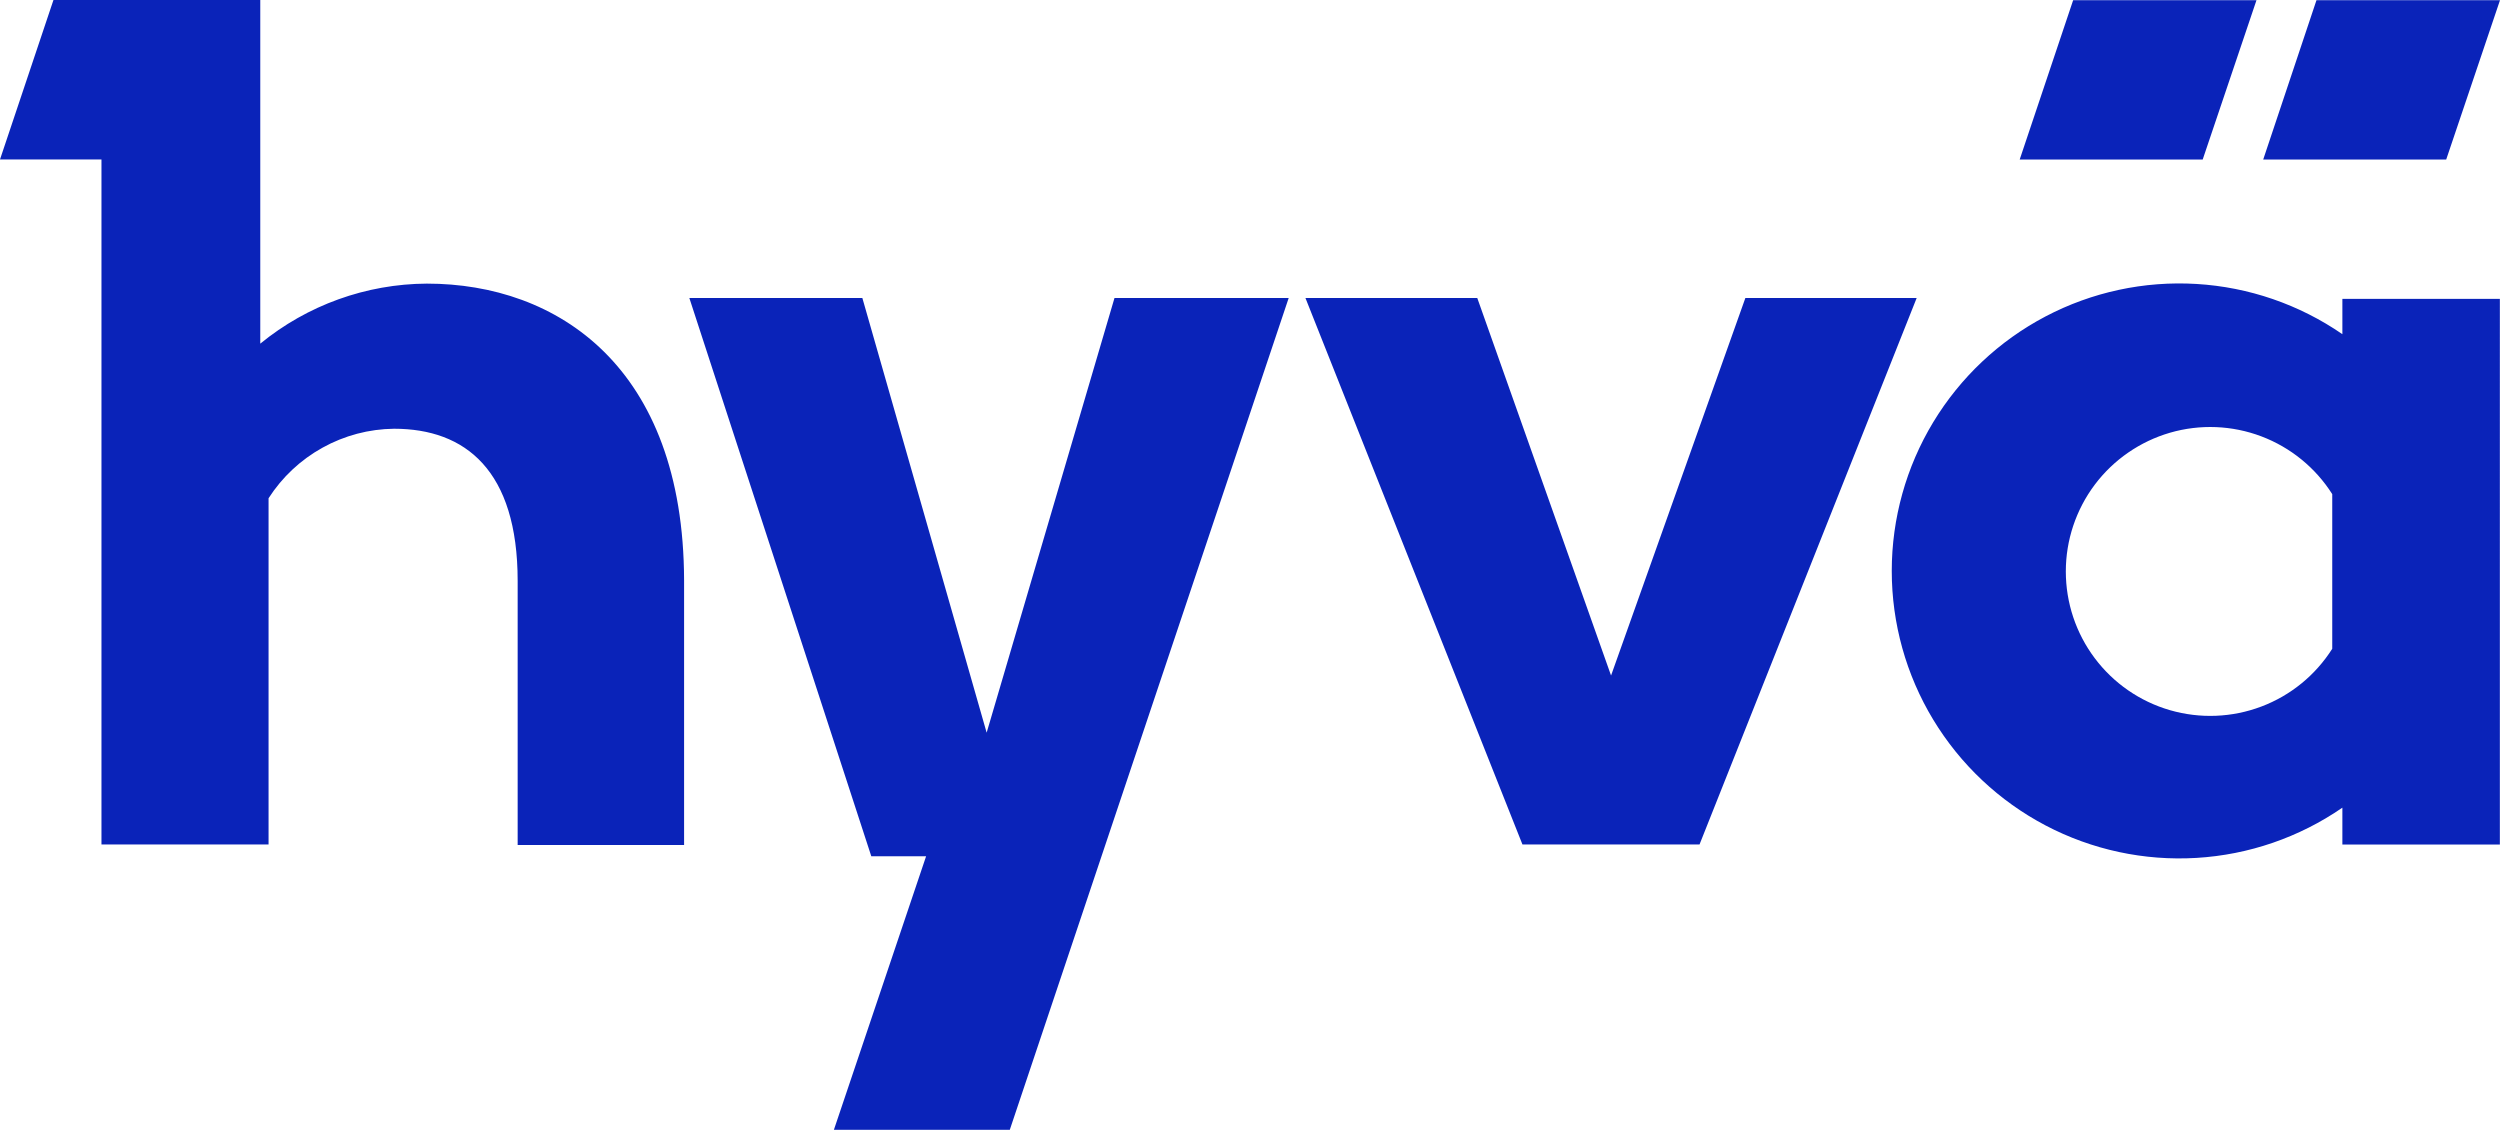 <?xml version="1.0" encoding="UTF-8"?>
<svg xmlns="http://www.w3.org/2000/svg" id="Layer_2" data-name="Layer 2" viewBox="0 0 528 238.6">
  <defs>
    <style>
      .cls-1 {
        fill: #0a23b9;
        fill-rule: evenodd;
        stroke-width: 0px;
      }
    </style>
  </defs>
  <g id="Layer_1-2" data-name="Layer 1">
    <path class="cls-1" d="M54.97,72.58c9.93-8.13,22.35-12.61,35.18-12.68,27.5,0,54.22,17.5,54.33,62.69v55.87h-35.15v-55.76c0-23.36-11.04-32.15-26.11-32.15-5.29.06-10.48,1.43-15.1,4-4.63,2.56-8.54,6.23-11.4,10.68v73.12H21.43V33.68H0L11.29,0h43.68v72.58ZM494.71,70.58c-9.11-6.28-19.77-9.95-30.82-10.61-11.05-.66-22.07,1.71-31.87,6.86s-18,12.88-23.73,22.35c-5.72,9.47-8.75,20.33-8.75,31.4s3.02,21.93,8.75,31.4c5.73,9.47,13.93,17.2,23.73,22.35,9.8,5.15,20.82,7.52,31.87,6.86,11.05-.66,21.71-4.33,30.82-10.61v7.79h33.26V63.12h-33.26v7.46ZM492.57,137.02c-3.54,5.58-8.79,9.87-14.97,12.2-6.18,2.34-12.95,2.61-19.3.77s-11.92-5.69-15.89-10.98c-3.97-5.28-6.11-11.71-6.11-18.32s2.15-13.04,6.11-18.32c3.97-5.28,9.55-9.13,15.89-10.98,6.35-1.84,13.12-1.57,19.3.77,6.18,2.34,11.43,6.62,14.97,12.2v32.65ZM182.13,62.94l26.25,91.8,27-91.8h36.79l-58.9,175.67h-37.15l19.47-57.76h-11.57l-38.43-117.91h36.54ZM340.26,142.66l28.36-79.72h36.18l-45.86,115.41h-37.4l-45.83-115.41h36.29l28.25,79.72ZM476.57.04h-38.72l-11.29,33.65h38.65L476.57.04ZM489.24.04h38.76l-11.36,33.65h-38.65L489.24.04Z"></path>
  </g>
</svg>
